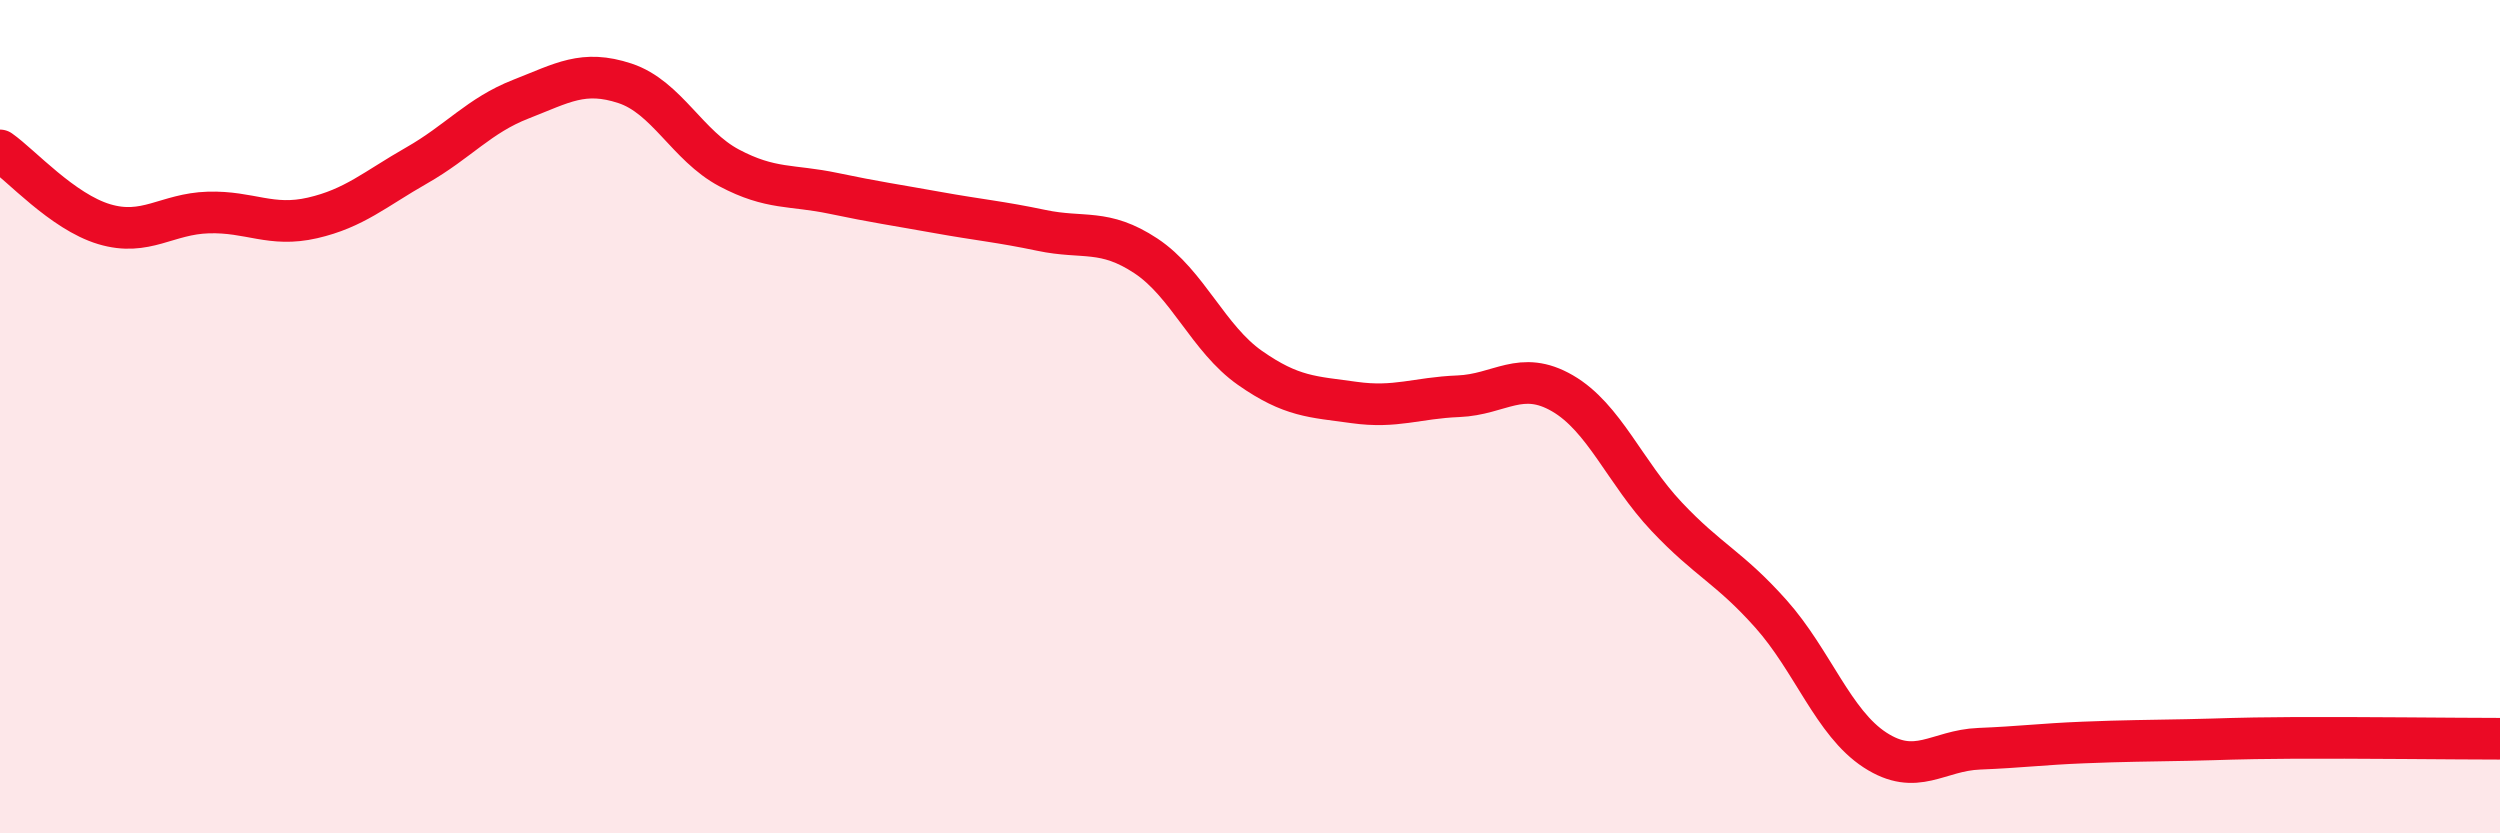 
    <svg width="60" height="20" viewBox="0 0 60 20" xmlns="http://www.w3.org/2000/svg">
      <path
        d="M 0,3.61 C 0.5,3.96 1.5,5.08 2.5,5.38 C 3.5,5.68 4,5.13 5,5.1 C 6,5.07 6.5,5.46 7.5,5.23 C 8.5,5 9,4.54 10,3.97 C 11,3.4 11.5,2.77 12.5,2.38 C 13.5,1.99 14,1.67 15,2 C 16,2.33 16.5,3.5 17.5,4.03 C 18.5,4.56 19,4.43 20,4.64 C 21,4.85 21.5,4.92 22.5,5.1 C 23.5,5.28 24,5.32 25,5.53 C 26,5.74 26.5,5.48 27.5,6.14 C 28.5,6.8 29,8.13 30,8.83 C 31,9.53 31.5,9.52 32.5,9.66 C 33.5,9.8 34,9.55 35,9.51 C 36,9.47 36.5,8.86 37.5,9.44 C 38.5,10.02 39,11.34 40,12.4 C 41,13.46 41.5,13.61 42.5,14.73 C 43.5,15.85 44,17.35 45,18 C 46,18.65 46.5,18.01 47.5,17.97 C 48.5,17.93 49,17.86 50,17.82 C 51,17.78 51.5,17.78 52.5,17.76 C 53.5,17.74 53.5,17.72 55,17.71 C 56.5,17.7 59,17.73 60,17.73L60 20L0 20Z"
        fill="#EB0A25"
        opacity="0.1"
        stroke-linecap="round"
        stroke-linejoin="round"
      />
      <path
        d="M 0,3.61 C 0.5,3.96 1.5,5.08 2.5,5.38 C 3.5,5.68 4,5.13 5,5.1 C 6,5.07 6.5,5.46 7.5,5.23 C 8.5,5 9,4.54 10,3.97 C 11,3.4 11.5,2.77 12.5,2.38 C 13.5,1.99 14,1.67 15,2 C 16,2.33 16.5,3.5 17.5,4.03 C 18.5,4.56 19,4.43 20,4.64 C 21,4.85 21.5,4.92 22.5,5.1 C 23.5,5.28 24,5.32 25,5.53 C 26,5.74 26.5,5.48 27.5,6.14 C 28.5,6.8 29,8.13 30,8.83 C 31,9.53 31.5,9.52 32.5,9.66 C 33.5,9.8 34,9.55 35,9.51 C 36,9.47 36.5,8.86 37.5,9.44 C 38.5,10.02 39,11.34 40,12.4 C 41,13.46 41.5,13.61 42.5,14.73 C 43.5,15.85 44,17.35 45,18 C 46,18.65 46.5,18.01 47.5,17.97 C 48.5,17.93 49,17.86 50,17.82 C 51,17.78 51.5,17.78 52.5,17.76 C 53.5,17.74 53.5,17.72 55,17.71 C 56.5,17.7 59,17.73 60,17.73"
        stroke="#EB0A25"
        stroke-width="1"
        fill="none"
        stroke-linecap="round"
        stroke-linejoin="round"
      />
    </svg>
  